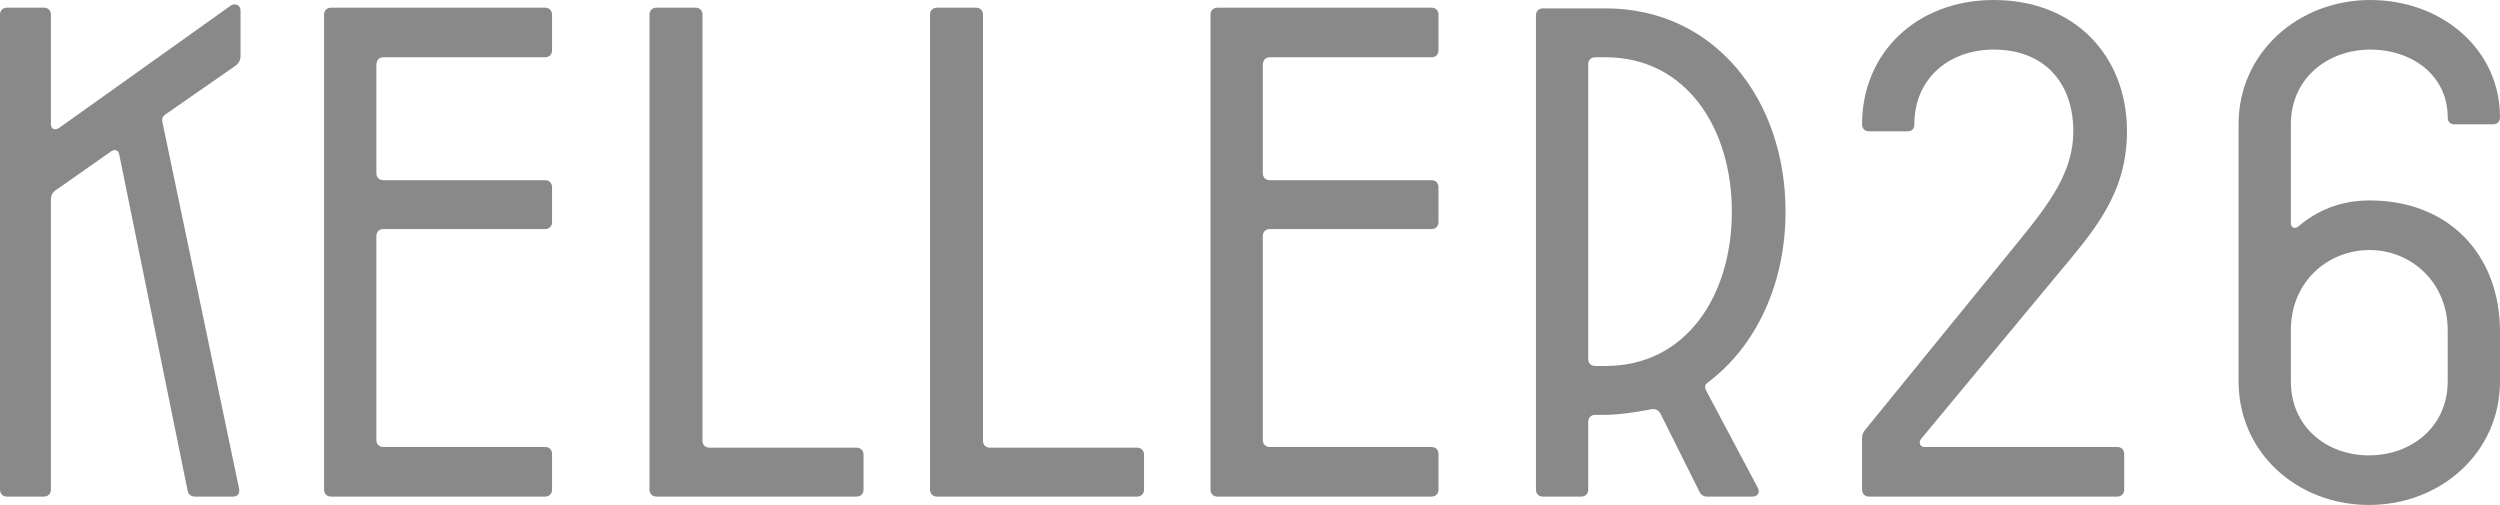 <svg width="1312" height="265" viewBox="0 0 1312 265" fill="none" xmlns="http://www.w3.org/2000/svg">
<path d="M3.659 260.602C1.464 260.602 0 259.136 0 256.936V7.697C0 5.498 1.464 4.032 3.659 4.032H23.05C25.245 4.032 26.709 5.498 26.709 7.697V65.242C26.709 67.808 28.904 68.541 31.099 67.075L121.104 2.932C123.299 1.466 126.226 2.566 126.226 5.498V29.322C126.226 31.888 125.129 33.354 123.665 34.454L86.712 60.111C85.249 61.21 84.883 62.31 85.249 64.142L125.495 256.57C125.861 259.136 124.763 260.602 122.202 260.602H102.445C100.249 260.602 98.786 259.502 98.42 257.303L62.564 81.003C62.199 78.804 60.003 78.07 58.174 79.537L28.904 100.062C27.441 101.162 26.709 102.628 26.709 105.194V256.936C26.709 259.136 25.245 260.602 23.05 260.602H3.659Z" fill="#898989"/>
<path d="M173.733 260.602C171.538 260.602 170.074 259.136 170.074 256.936V7.697C170.074 5.498 171.538 4.032 173.733 4.032H286.056C288.251 4.032 289.715 5.498 289.715 7.697V26.39C289.715 28.589 288.251 30.055 286.056 30.055H201.173C198.978 30.055 197.515 31.521 197.515 34.454V90.899C197.515 93.098 198.978 94.564 201.173 94.564H286.056C288.251 94.564 289.715 96.03 289.715 98.23V116.556C289.715 118.755 288.251 120.221 286.056 120.221H201.173C198.978 120.221 197.515 121.687 197.515 123.887V230.913C197.515 233.112 198.978 234.578 201.173 234.578H286.056C288.251 234.578 289.715 236.044 289.715 238.243V256.936C289.715 259.136 288.251 260.602 286.056 260.602H173.733Z" fill="#898989"/>
<path d="M344.521 260.602C342.326 260.602 340.863 259.136 340.863 256.936V7.697C340.863 5.498 342.326 4.032 344.521 4.032H365.01C367.206 4.032 368.669 5.498 368.669 7.697V231.279C368.669 233.479 370.133 234.945 372.328 234.945H449.527C451.723 234.945 453.186 236.411 453.186 238.61V256.936C453.186 259.136 451.723 260.602 449.527 260.602H344.521Z" fill="#898989"/>
<path d="M491.728 260.602C489.533 260.602 488.07 259.136 488.07 256.936V7.697C488.07 5.498 489.533 4.032 491.728 4.032H512.217C514.413 4.032 515.876 5.498 515.876 7.697V231.279C515.876 233.479 517.34 234.945 519.535 234.945H596.734C598.929 234.945 600.393 236.411 600.393 238.61V256.936C600.393 259.136 598.929 260.602 596.734 260.602H491.728Z" fill="#898989"/>
<path d="M638.935 260.602C636.74 260.602 635.277 259.136 635.277 256.936V7.697C635.277 5.498 636.74 4.032 638.935 4.032H751.259C753.454 4.032 754.917 5.498 754.917 7.697V26.39C754.917 28.589 753.454 30.055 751.259 30.055H666.376C664.181 30.055 662.717 31.521 662.717 34.454V90.899C662.717 93.098 664.181 94.564 666.376 94.564H751.259C753.454 94.564 754.917 96.03 754.917 98.23V116.556C754.917 118.755 753.454 120.221 751.259 120.221H666.376C664.181 120.221 662.717 121.687 662.717 123.887V230.913C662.717 233.112 664.181 234.578 666.376 234.578H751.259C753.454 234.578 754.917 236.044 754.917 238.243V256.936C754.917 259.136 753.454 260.602 751.259 260.602H638.935Z" fill="#898989"/>
<path d="M809.724 260.602C807.529 260.602 806.065 259.136 806.065 256.936V8.064C806.065 5.864 807.529 4.398 809.724 4.398H842.653C899.729 4.398 937.048 52.047 937.048 111.058C937.048 148.811 921.681 181.798 896.07 200.858C894.607 201.957 894.607 203.423 895.339 204.889L922.413 255.837C923.877 258.402 922.413 260.602 919.852 260.602H895.704C893.875 260.602 892.412 259.502 891.68 257.669L871.557 217.351C870.459 215.152 868.63 214.419 866.435 214.786C864.971 215.152 851.434 217.718 842.653 217.718H837.165C834.969 217.718 833.506 219.184 833.506 221.383V256.936C833.506 259.136 832.042 260.602 829.847 260.602H809.724ZM837.165 192.061H842.653C884.728 192.061 908.876 155.408 908.876 111.058C908.876 67.075 884.728 30.055 842.653 30.055H837.165C834.969 30.055 833.506 31.521 833.506 33.721V188.396C833.506 190.595 834.969 192.061 837.165 192.061Z" fill="#898989"/>
<path d="M1116.24 68.907C1116.24 101.528 1099.05 120.954 1080.39 143.313L1008.31 230.18C1006.48 232.379 1007.94 234.578 1009.77 234.578H1111.12C1113.32 234.578 1114.78 236.044 1114.78 238.243V256.936C1114.78 259.136 1113.32 260.602 1111.12 260.602H980.87C978.675 260.602 977.211 259.136 977.211 256.936V230.18C977.211 228.347 977.577 227.248 978.675 225.781L1059.53 126.452C1075.63 106.66 1088.07 90.166 1088.07 68.907C1088.07 42.884 1072.34 26.023 1046.36 26.023C1022.58 26.023 1004.65 41.418 1004.65 65.242C1004.65 67.808 1003.19 68.907 1000.99 68.907H980.87C978.675 68.907 977.211 67.441 977.211 65.242C977.211 27.49 1006.12 0 1046.36 0C1088.8 0 1116.24 29.322 1116.24 68.907Z" fill="#898989"/>
<path d="M1243.58 105.194C1285.29 105.194 1312 133.783 1312 174.101V200.124C1312 237.51 1280.9 265 1243.22 265C1205.53 265 1174.8 237.51 1174.8 200.124V65.242C1174.8 27.49 1206.26 0 1243.95 0C1281.27 0 1312 25.657 1312 61.577C1312 63.776 1310.54 65.242 1308.34 65.242H1288.22C1286.02 65.242 1284.56 64.142 1284.56 61.577C1284.56 39.585 1265.9 26.023 1243.95 26.023C1221.63 26.023 1202.24 41.051 1202.24 65.242V117.289C1202.24 119.122 1204.07 120.588 1206.26 118.755C1215.78 110.692 1227.85 105.194 1243.58 105.194ZM1284.56 200.124V174.101C1284.93 148.077 1265.17 131.217 1243.58 131.217C1222 131.217 1202.6 147.344 1202.24 172.635V200.124C1202.24 223.949 1220.9 238.976 1243.22 238.976C1265.53 238.976 1284.56 223.949 1284.56 200.124Z" fill="#898989"/>
</svg>
